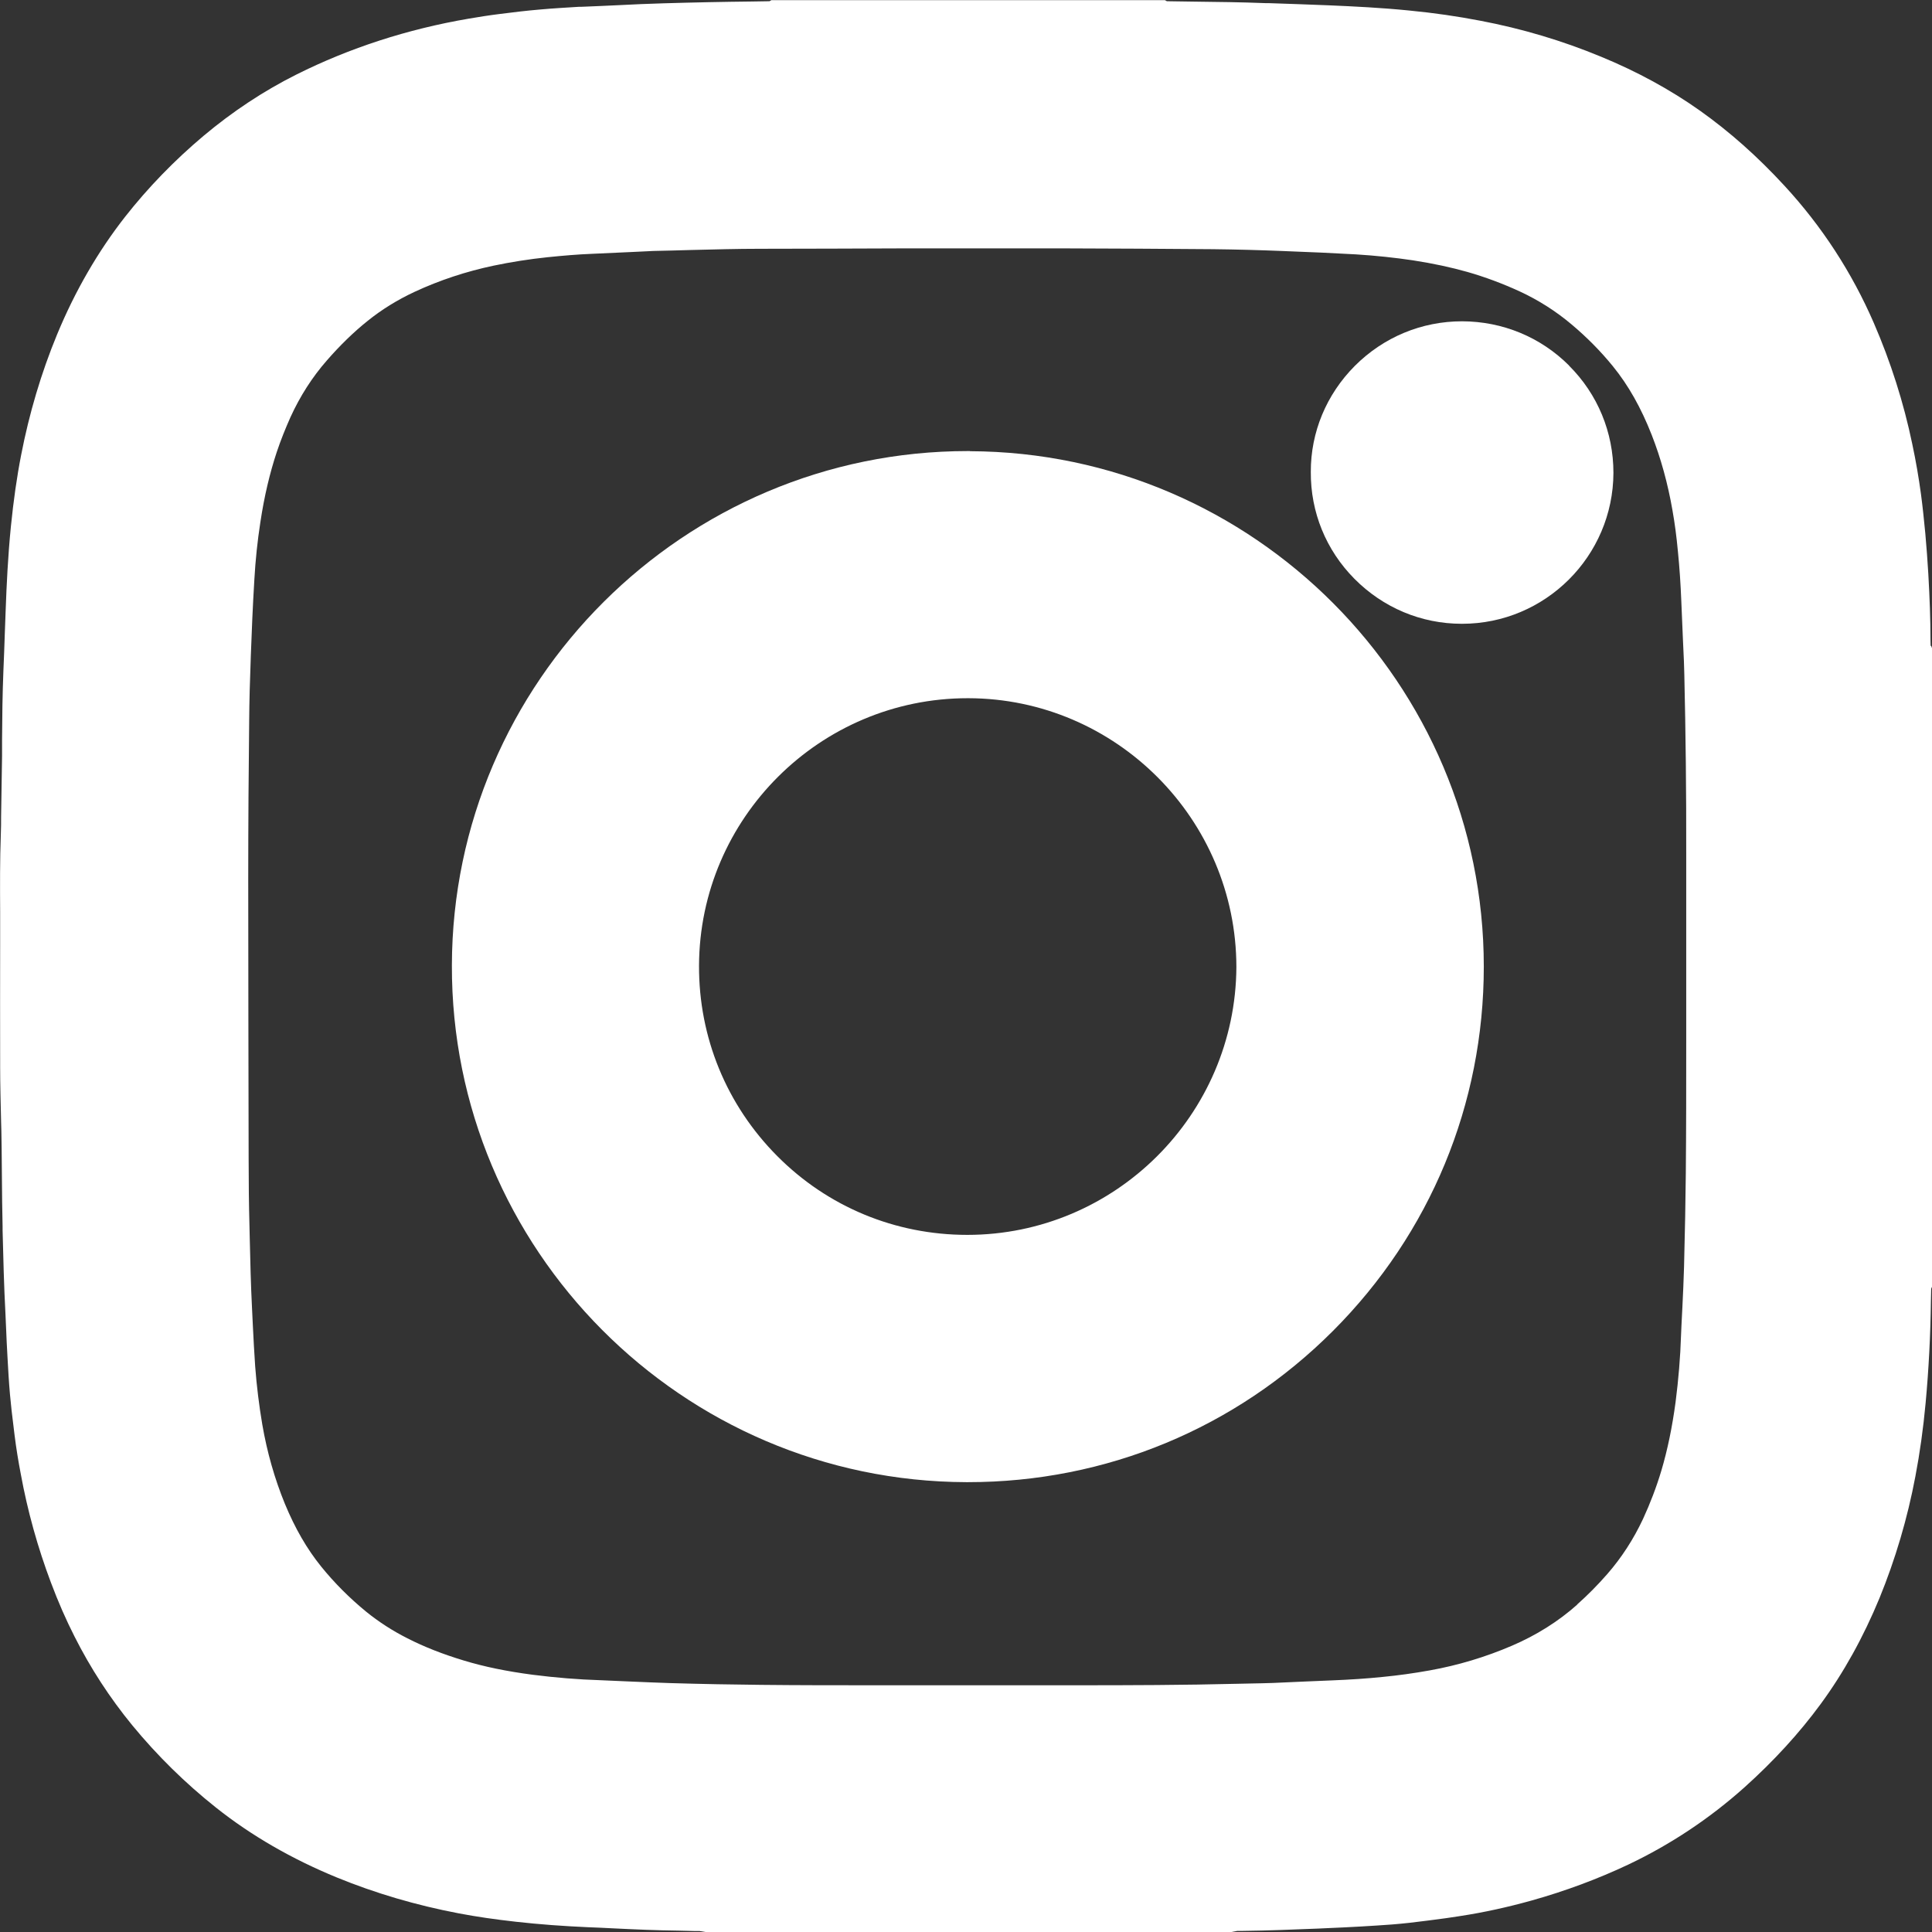 <?xml version="1.0" encoding="UTF-8"?>
<svg id="Layer_2" data-name="Layer 2" xmlns="http://www.w3.org/2000/svg" viewBox="0 0 141.73 141.73">
  <rect x="0" y="0" width="141.73" height="141.73" fill="#333333" stroke="none"/>
  <defs>
    <style>
      .cls-1 {
        fill: #fff;
      }
    </style>
  </defs>
  <g id="Layer_1-2" data-name="Layer 1">
    <g>
      <path class="cls-1" d="M141.63,47.38c0-.09-.01-.43-.01-.43,0-1.49-.06-3.07-.16-4.85-.06-.98-.13-1.98-.22-2.96-.1-1.05-.2-2-.32-2.9-.16-1.17-.36-2.37-.64-3.68-.63-3.03-1.58-6.01-2.82-8.87-1.61-3.71-3.81-7.09-6.55-10.06-1.99-2.16-4.02-3.96-6.2-5.51-2.17-1.54-4.61-2.87-7.26-3.96-2.82-1.17-5.8-2.06-8.86-2.64-1.66-.32-3.37-.57-5.23-.75-2-.2-4.01-.3-5.89-.38-1.47-.06-2.94-.11-4.42-.16h-.23c-1.75-.07-3.51-.09-5.21-.11l-2.01-.03-.14-.08h-28.87l-.14,.08-1.23,.02c-1.08,.01-2.16,.03-3.24,.05-2.24,.05-4.42,.1-6.61,.22-.44,.02-.87,.04-1.31,.06-.48,.02-.95,.04-1.43,.06h-.17c-.93,.06-1.89,.11-2.86,.2-.95,.08-1.88,.19-2.97,.33-.73,.09-1.49,.21-2.25,.34-4.5,.77-8.74,2.15-12.62,4.09-2.42,1.21-4.71,2.73-6.82,4.5-2.14,1.8-4.08,3.8-5.76,5.94-1.99,2.54-3.67,5.44-4.99,8.63-1.17,2.83-2.05,5.81-2.64,8.85-.32,1.64-.56,3.35-.75,5.23-.22,2.19-.32,4.38-.38,6.03l-.07,1.89c-.03,.89-.06,1.77-.1,2.66-.07,1.72-.09,3.44-.1,5.11v1.18c-.02,1.07-.03,2.14-.05,3.2-.01,.4-.01,.8-.02,1.21,0,.44,0,.87-.02,1.31-.07,1.9-.06,3.8-.05,5.64,0,.86,0,1.73,0,2.59-.01,2.74,0,5.48,0,8.23v.59c0,1.36,.04,2.72,.07,4.03l.02,.72c.01,.42,.01,.84,.02,1.26l.02,2.16c.01,1.18,.02,2.37,.05,3.55v.29c.05,2,.1,4.07,.21,6.12,.02,.45,.04,.9,.06,1.36,.02,.48,.04,.96,.07,1.45l.02,.38c.05,.9,.1,1.81,.18,2.71,.07,.78,.16,1.57,.26,2.35l.08,.66c.12,.97,.28,1.93,.45,2.82,.5,2.74,1.25,5.42,2.21,7.97,.54,1.44,1.11,2.74,1.74,3.98,1.17,2.32,2.59,4.5,4.22,6.49,1.84,2.24,3.91,4.27,6.15,6.05,2.59,2.06,5.58,3.78,8.87,5.13,2.83,1.16,5.83,2.04,8.93,2.63,1.31,.25,2.69,.45,4.22,.62,1.69,.19,3.46,.32,5.28,.4,.59,.02,1.19,.05,1.78,.08,.82,.04,1.65,.08,2.47,.11,.8,.03,1.59,.05,2.39,.06l1.23,.03c.11,0,.22,0,.32,0l.48,.08h38.47l.49-.09c.13,0,.26,0,.39,0,1.86-.02,3.73-.1,5.53-.17l.63-.03c1.72-.07,3.28-.16,4.78-.27,.89-.07,1.75-.17,2.58-.28l.54-.07c.59-.07,1.18-.16,1.77-.25l.19-.03c1.69-.26,3.38-.63,5.18-1.13,2.46-.69,4.86-1.58,7.12-2.65,3.07-1.46,5.93-3.36,8.49-5.65,2.14-1.92,4.02-3.97,5.59-6.11,1.69-2.3,3.14-4.92,4.32-7.78,1.16-2.84,2.05-5.84,2.63-8.92,.33-1.73,.58-3.53,.75-5.37,.23-2.48,.36-5.01,.39-7.52,0-.18,.02-.77,.02-.88l.11-.26V47.69l-.11-.31Zm-25.91,70.32c-1.39,1.24-3.01,2.26-4.81,3.03-1.93,.83-3.96,1.44-6.03,1.81-1.16,.21-2.32,.37-3.46,.48-1.17,.12-2.4,.2-3.66,.25-.71,.03-1.43,.06-2.14,.09-.74,.03-1.48,.07-2.23,.1-.55,.02-1.09,.03-1.64,.04l-.93,.02c-3.98,.1-8.02,.11-11.78,.11h-14.89c-2.78,0-5.55,0-8.33-.03-2.09-.02-4.27-.06-6.67-.13-1.01-.03-2.02-.08-3.03-.12l-2.05-.09c-1.65-.05-3.33-.19-4.98-.4-1.91-.25-3.57-.59-5.08-1.05-1.52-.46-2.88-.99-4.13-1.63-1.09-.55-2.11-1.21-3.02-1.95-1.21-.99-2.33-2.11-3.3-3.31-1.05-1.3-1.92-2.81-2.66-4.6-.75-1.83-1.31-3.79-1.66-5.83-.23-1.36-.41-2.79-.52-4.25-.07-.99-.12-1.99-.17-2.98l-.06-1.25c-.09-1.73-.13-3.51-.17-5.23l-.02-.88c-.04-1.51-.06-3.13-.06-4.95-.01-6.82-.03-13.64-.03-20.46,0-4.05,.03-8.16,.07-11.64,.01-1.37,.05-2.88,.12-4.74,.06-1.67,.14-3.63,.26-5.6,.08-1.43,.23-2.84,.44-4.2,.29-1.92,.69-3.6,1.2-5.14,.29-.87,.64-1.74,1.01-2.57,.7-1.53,1.59-2.93,2.67-4.16,.95-1.09,1.95-2.07,2.99-2.9,1.04-.84,2.2-1.55,3.44-2.13,1.85-.86,3.8-1.5,5.79-1.92,1.29-.27,2.62-.48,3.96-.62,1.17-.12,2.24-.21,3.26-.25,.95-.04,1.9-.09,2.85-.13l1.26-.06s.31-.02,.38-.02c.92-.02,1.84-.04,2.76-.07,1.67-.04,3.4-.09,5.08-.09,3.55,0,7.09-.02,10.64-.03h1.7s0,0,0,0h6.84c.78,0,3.03,0,3.03,0,3.68,.01,7.36,.03,11.03,.06,1.79,.02,3.53,.07,5.01,.13,2.16,.08,3.9,.16,5.47,.25,1.45,.09,2.86,.24,4.2,.44,1.48,.23,2.78,.51,3.98,.85,1.29,.37,2.58,.85,3.84,1.43,1.38,.64,2.65,1.45,3.79,2.41,1.12,.94,2.15,1.98,3.05,3.09,1.13,1.39,2.06,3.04,2.84,5.03,.67,1.71,1.18,3.56,1.52,5.52,.17,.95,.3,1.94,.4,3.02,.12,1.18,.2,2.41,.25,3.66,.04,.95,.08,1.89,.12,2.84l.07,1.53c.01,.33,.02,.66,.03,.98,.1,4.29,.15,8.7,.14,13.1,0,2.45,0,4.9,0,7.36,0,2.18,0,4.36,0,6.53,0,3.21,0,6.42-.03,9.63-.02,1.99-.06,4.17-.13,6.86-.03,.98-.07,1.96-.12,2.93l-.07,1.38-.03,.69c-.05,1.62-.19,3.27-.4,4.91-.25,1.86-.59,3.5-1.04,5.02-.37,1.24-.83,2.43-1.35,3.56-.69,1.47-1.57,2.84-2.63,4.05-.68,.78-1.42,1.53-2.22,2.24Z"/>
      <path class="cls-1" d="M71.15,33.09h-.15c-20.81,0-37.8,16.92-37.85,37.72-.06,20.84,16.87,37.85,37.73,37.92h.13c10.12,0,19.63-3.94,26.78-11.1,7.14-7.15,11.06-16.64,11.06-26.72,0-20.77-16.91-37.73-37.69-37.81Zm-.15,18.13h.05c10.82,.03,19.64,8.88,19.65,19.72-.06,10.84-8.9,19.65-19.74,19.65-5.29,0-10.24-2.06-13.94-5.78-3.72-3.74-5.76-8.7-5.74-13.97,.04-10.82,8.88-19.62,19.71-19.62Z"/>
      <path class="cls-1" d="M115.11,26.82c-2.09-2.09-4.87-3.24-7.85-3.25-2.97,0-5.76,1.16-7.87,3.27-2.09,2.1-3.24,4.87-3.23,7.78-.02,2.95,1.11,5.73,3.2,7.84,2.1,2.12,4.9,3.3,7.87,3.3h.03c6.1,0,11.08-4.96,11.1-11.07,0-2.97-1.15-5.77-3.26-7.87Z"/>
    </g>
  </g>
</svg>